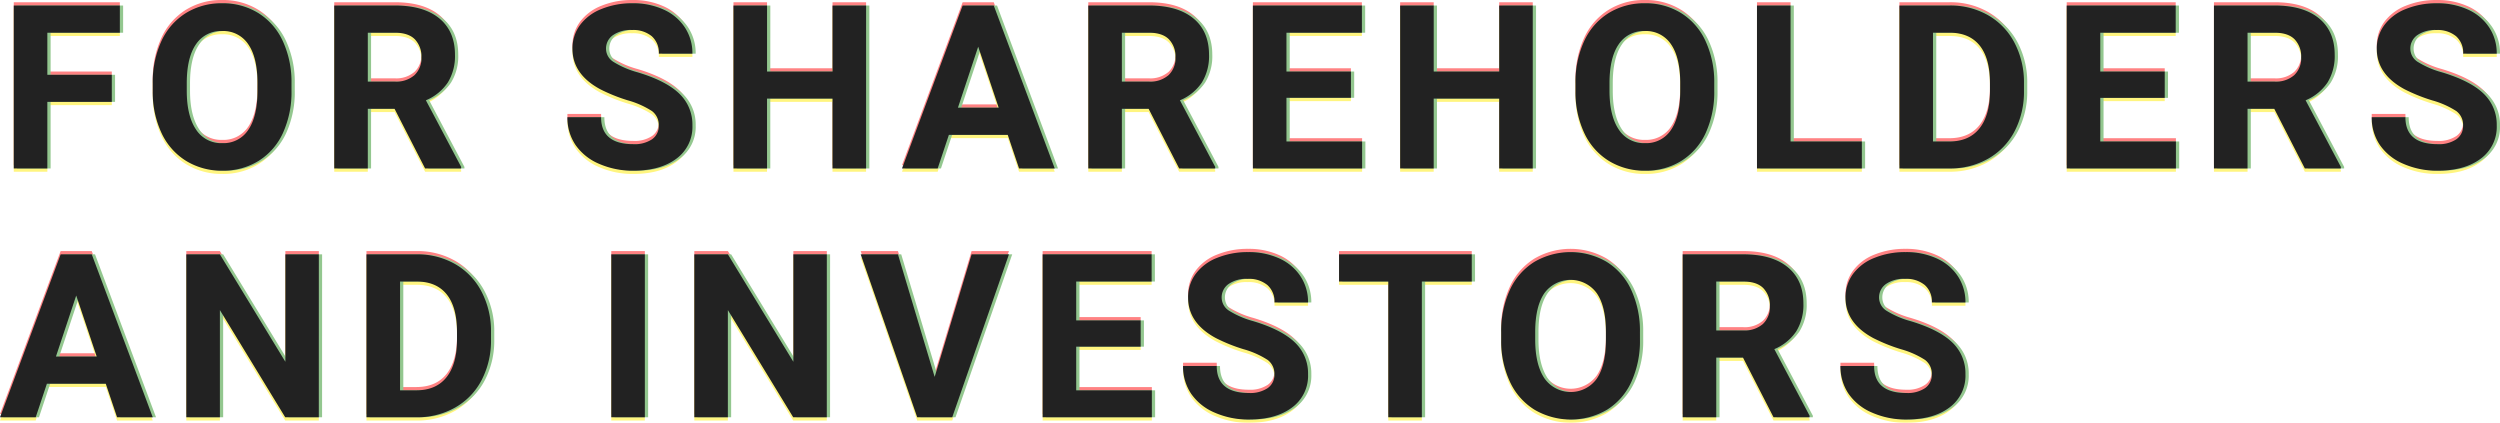 <svg id="株主_投資家の皆様へ" data-name="株主・投資家の皆様へ" xmlns="http://www.w3.org/2000/svg" width="763.569" height="129.133" viewBox="0 0 763.569 129.133">
  <g id="重なり" transform="translate(122.761 78.449)" opacity="0.5">
    <path id="パス_110229" data-name="パス 110229" d="M34.385-20.337H14.7V0H4.443V-49.766h32.4v8.306H14.7v12.852H34.385Zm54.887-3.418a30.042,30.042,0,0,1-2.6,12.886A19.563,19.563,0,0,1,79.24-2.324,20.564,20.564,0,0,1,68.149.684,20.7,20.7,0,0,1,57.109-2.29a19.755,19.755,0,0,1-7.52-8.494,29.183,29.183,0,0,1-2.7-12.7v-2.461a29.884,29.884,0,0,1,2.649-12.937,19.723,19.723,0,0,1,7.485-8.579A20.59,20.59,0,0,1,68.08-50.449a20.59,20.59,0,0,1,11.057,2.991,19.723,19.723,0,0,1,7.485,8.579,29.8,29.8,0,0,1,2.649,12.9ZM78.881-26.011q0-7.827-2.8-11.895a9.134,9.134,0,0,0-8-4.067,9.137,9.137,0,0,0-7.964,4.016q-2.8,4.016-2.837,11.775v2.427q0,7.622,2.8,11.826a9.11,9.11,0,0,0,8.066,4.2,9.028,9.028,0,0,0,7.93-4.05q2.769-4.05,2.8-11.809Zm41.865,7.793h-8.169V0H102.323V-49.766h18.491q8.818,0,13.6,3.931T139.2-34.727a15.311,15.311,0,0,1-2.2,8.494,15.035,15.035,0,0,1-6.682,5.417L141.083-.479V0H130.077Zm-8.169-8.306h8.271a8.469,8.469,0,0,0,5.981-1.965,7.025,7.025,0,0,0,2.119-5.417,7.519,7.519,0,0,0-2-5.537q-2-2.017-6.135-2.017h-8.237Zm88.856,13.467a5.262,5.262,0,0,0-2.051-4.46A26.9,26.9,0,0,0,192-20.8a52.336,52.336,0,0,1-8.442-3.4q-8.477-4.58-8.477-12.339a12.017,12.017,0,0,1,2.273-7.195,14.826,14.826,0,0,1,6.528-4.939,24.572,24.572,0,0,1,9.553-1.777,22.366,22.366,0,0,1,9.5,1.931,15.13,15.13,0,0,1,6.477,5.452,14.265,14.265,0,0,1,2.307,8H201.467a6.711,6.711,0,0,0-2.153-5.315,8.852,8.852,0,0,0-6.05-1.9,9.457,9.457,0,0,0-5.845,1.589,5.013,5.013,0,0,0-2.085,4.187,4.8,4.8,0,0,0,2.444,4.067,27.61,27.61,0,0,0,7.195,3.076q8.75,2.632,12.749,6.528a13,13,0,0,1,4,9.707,11.976,11.976,0,0,1-4.888,10.134Q201.946.684,193.674.684a25.411,25.411,0,0,1-10.459-2.1,16.55,16.55,0,0,1-7.195-5.759,14.749,14.749,0,0,1-2.478-8.477h10.288q0,8.237,9.844,8.237A9.576,9.576,0,0,0,199.382-8.9,4.837,4.837,0,0,0,201.433-13.057ZM264.763,0H254.509V-21.328h-20V0H224.26V-49.766h10.254V-29.6h20V-49.766h10.254Zm43.266-10.254H290.05L286.632,0h-10.9l18.525-49.766h9.5L322.384,0h-10.9Zm-15.21-8.306H305.26l-6.255-18.628Zm58.237.342h-8.169V0H332.633V-49.766h18.491q8.818,0,13.6,3.931t4.785,11.108a15.311,15.311,0,0,1-2.2,8.494,15.036,15.036,0,0,1-6.682,5.417L371.392-.479V0H360.387Zm-8.169-8.306h8.271a8.469,8.469,0,0,0,5.981-1.965,7.025,7.025,0,0,0,2.119-5.417,7.519,7.519,0,0,0-2-5.537q-2-2.017-6.135-2.017h-8.237Zm69.96,4.956H393.159v13.33h23.105V0H382.905V-49.766H416.2v8.306H393.159V-29.6h19.688ZM468.383,0H458.129V-21.328h-20V0H427.88V-49.766h10.254V-29.6h20V-49.766h10.254Zm55.434-23.755a30.043,30.043,0,0,1-2.6,12.886,19.563,19.563,0,0,1-7.434,8.545A20.564,20.564,0,0,1,502.694.684a20.7,20.7,0,0,1-11.04-2.974,19.755,19.755,0,0,1-7.52-8.494,29.183,29.183,0,0,1-2.7-12.7v-2.461a29.884,29.884,0,0,1,2.649-12.937,19.723,19.723,0,0,1,7.485-8.579,20.59,20.59,0,0,1,11.057-2.991,20.59,20.59,0,0,1,11.057,2.991,19.722,19.722,0,0,1,7.485,8.579,29.8,29.8,0,0,1,2.649,12.9Zm-10.391-2.256q0-7.827-2.8-11.895a9.134,9.134,0,0,0-8-4.067,9.137,9.137,0,0,0-7.964,4.016q-2.8,4.016-2.837,11.775v2.427q0,7.622,2.8,11.826a9.11,9.11,0,0,0,8.066,4.2,9.028,9.028,0,0,0,7.93-4.05q2.769-4.05,2.8-11.809Zm33.7,17.773h21.772V0H536.869V-49.766h10.254ZM580.374,0V-49.766h15.313a23.254,23.254,0,0,1,11.741,2.957,20.616,20.616,0,0,1,8.083,8.408,25.934,25.934,0,0,1,2.905,12.39v2.29a26.008,26.008,0,0,1-2.854,12.339,20.439,20.439,0,0,1-8.049,8.374A23.429,23.429,0,0,1,595.789,0Zm10.254-41.46V-8.237h4.956q6.016,0,9.194-3.931t3.247-11.245v-2.632q0-7.588-3.145-11.5t-9.194-3.914Zm70.781,19.893H641.721v13.33h23.105V0H631.467V-49.766h33.291v8.306H641.721V-29.6h19.688Zm33.456,3.35H686.7V0H676.442V-49.766h18.491q8.818,0,13.6,3.931t4.785,11.108a15.311,15.311,0,0,1-2.2,8.494,15.035,15.035,0,0,1-6.682,5.417L715.2-.479V0H704.2ZM686.7-26.523h8.271a8.469,8.469,0,0,0,5.981-1.965,7.025,7.025,0,0,0,2.119-5.417,7.519,7.519,0,0,0-2-5.537q-2-2.017-6.135-2.017H686.7Zm65.825,13.467a5.262,5.262,0,0,0-2.051-4.46,26.9,26.9,0,0,0-7.383-3.281,52.336,52.336,0,0,1-8.442-3.4q-8.477-4.58-8.477-12.339a12.017,12.017,0,0,1,2.273-7.195,14.826,14.826,0,0,1,6.528-4.939,24.572,24.572,0,0,1,9.553-1.777,22.366,22.366,0,0,1,9.5,1.931,15.13,15.13,0,0,1,6.477,5.452,14.265,14.265,0,0,1,2.307,8H752.555a6.711,6.711,0,0,0-2.153-5.315,8.852,8.852,0,0,0-6.05-1.9,9.457,9.457,0,0,0-5.845,1.589,5.013,5.013,0,0,0-2.085,4.187,4.8,4.8,0,0,0,2.444,4.067,27.61,27.61,0,0,0,7.195,3.076q8.75,2.632,12.749,6.528a13,13,0,0,1,4,9.707,11.976,11.976,0,0,1-4.888,10.134Q753.033.684,744.762.684a25.411,25.411,0,0,1-10.459-2.1,16.55,16.55,0,0,1-7.195-5.759,14.749,14.749,0,0,1-2.478-8.477h10.288q0,8.237,9.844,8.237A9.576,9.576,0,0,0,750.47-8.9,4.837,4.837,0,0,0,752.521-13.057ZM32.539,65.746H14.561L11.143,76H.239L18.765,26.234h9.5L46.895,76h-10.9ZM17.329,57.44H29.771L23.516,38.813ZM97.612,76H87.358L67.4,43.256V76H57.143V26.234H67.4l20,32.813V26.234h10.22Zm14.555,0V26.234h15.313a23.254,23.254,0,0,1,11.741,2.957A20.617,20.617,0,0,1,147.3,37.6a25.934,25.934,0,0,1,2.905,12.39v2.29a26.007,26.007,0,0,1-2.854,12.339,20.44,20.44,0,0,1-8.049,8.374A23.429,23.429,0,0,1,127.582,76Zm10.254-41.46V67.763h4.956q6.016,0,9.194-3.931t3.247-11.245V49.955q0-7.588-3.145-11.5t-9.194-3.914ZM197.195,76H186.941V26.234h10.254Zm55.571,0H242.512L222.551,43.256V76H212.3V26.234h10.254l20,32.813V26.234h10.22Zm32.944-12.339,11.279-37.427H308.4L291.076,76h-10.7L263.117,26.234H274.5Zm62.919-9.229H328.941v13.33h23.105V76H318.687V26.234h33.291V34.54H328.941V46.4h19.688Zm40.839,8.511a5.262,5.262,0,0,0-2.051-4.46,26.9,26.9,0,0,0-7.383-3.281,52.337,52.337,0,0,1-8.442-3.4q-8.477-4.58-8.477-12.339a12.017,12.017,0,0,1,2.273-7.195,14.826,14.826,0,0,1,6.528-4.939,24.572,24.572,0,0,1,9.553-1.777,22.366,22.366,0,0,1,9.5,1.931,15.13,15.13,0,0,1,6.477,5.452,14.265,14.265,0,0,1,2.307,8H389.5a6.711,6.711,0,0,0-2.153-5.315,8.852,8.852,0,0,0-6.05-1.9,9.457,9.457,0,0,0-5.845,1.589,5.013,5.013,0,0,0-2.085,4.187,4.8,4.8,0,0,0,2.444,4.067,27.61,27.61,0,0,0,7.195,3.076q8.75,2.632,12.749,6.528a13,13,0,0,1,4,9.707,11.976,11.976,0,0,1-4.888,10.134q-4.888,3.674-13.159,3.674a25.411,25.411,0,0,1-10.459-2.1,16.55,16.55,0,0,1-7.195-5.759,14.749,14.749,0,0,1-2.478-8.477h10.288q0,8.237,9.844,8.237a9.576,9.576,0,0,0,5.708-1.487A4.837,4.837,0,0,0,389.468,62.943Zm60.288-28.4H434.511V76H424.257V34.54H409.218V26.234h40.537Zm51.367,17.705a30.042,30.042,0,0,1-2.6,12.886,19.563,19.563,0,0,1-7.434,8.545,21.967,21.967,0,0,1-22.131.034,19.755,19.755,0,0,1-7.52-8.494,29.183,29.183,0,0,1-2.7-12.7V50.058a29.884,29.884,0,0,1,2.649-12.937,19.723,19.723,0,0,1,7.485-8.579,21.935,21.935,0,0,1,22.114,0,19.723,19.723,0,0,1,7.485,8.579,29.8,29.8,0,0,1,2.649,12.9Zm-10.391-2.256q0-7.827-2.8-11.895a9.9,9.9,0,0,0-15.962-.051q-2.8,4.016-2.837,11.775v2.427q0,7.622,2.8,11.826a9.814,9.814,0,0,0,16,.154q2.769-4.05,2.8-11.809ZM532.6,57.782h-8.169V76H514.173V26.234h18.491q8.818,0,13.6,3.931t4.785,11.108a15.311,15.311,0,0,1-2.2,8.494,15.035,15.035,0,0,1-6.682,5.417l10.767,20.337V76H541.927Zm-8.169-8.306H532.7a8.469,8.469,0,0,0,5.981-1.965,7.025,7.025,0,0,0,2.119-5.417,7.519,7.519,0,0,0-2-5.537q-2-2.017-6.135-2.017h-8.237Zm65.825,13.467a5.262,5.262,0,0,0-2.051-4.46,26.9,26.9,0,0,0-7.383-3.281,52.336,52.336,0,0,1-8.442-3.4q-8.477-4.58-8.477-12.339a12.017,12.017,0,0,1,2.273-7.195,14.826,14.826,0,0,1,6.528-4.939,24.572,24.572,0,0,1,9.553-1.777,22.366,22.366,0,0,1,9.5,1.931,15.13,15.13,0,0,1,6.477,5.452,14.265,14.265,0,0,1,2.307,8H590.286a6.711,6.711,0,0,0-2.153-5.315,8.852,8.852,0,0,0-6.05-1.9,9.457,9.457,0,0,0-5.845,1.589,5.013,5.013,0,0,0-2.085,4.187,4.8,4.8,0,0,0,2.444,4.067,27.61,27.61,0,0,0,7.195,3.076q8.75,2.632,12.749,6.528a13,13,0,0,1,4,9.707,11.976,11.976,0,0,1-4.888,10.134q-4.888,3.674-13.159,3.674a25.411,25.411,0,0,1-10.459-2.1,16.55,16.55,0,0,1-7.195-5.759,14.749,14.749,0,0,1-2.478-8.477h10.288q0,8.237,9.844,8.237A9.576,9.576,0,0,0,588.2,67.1,4.837,4.837,0,0,0,590.252,62.943Z" transform="translate(-123 -28)" fill="#ff0508"/>
    <path id="パス_110228" data-name="パス 110228" d="M34.385-20.337H14.7V0H4.443V-49.766h32.4v8.306H14.7v12.852H34.385Zm54.887-3.418a30.042,30.042,0,0,1-2.6,12.886A19.563,19.563,0,0,1,79.24-2.324,20.564,20.564,0,0,1,68.149.684,20.7,20.7,0,0,1,57.109-2.29a19.755,19.755,0,0,1-7.52-8.494,29.183,29.183,0,0,1-2.7-12.7v-2.461a29.884,29.884,0,0,1,2.649-12.937,19.723,19.723,0,0,1,7.485-8.579A20.59,20.59,0,0,1,68.08-50.449a20.59,20.59,0,0,1,11.057,2.991,19.723,19.723,0,0,1,7.485,8.579,29.8,29.8,0,0,1,2.649,12.9ZM78.881-26.011q0-7.827-2.8-11.895a9.134,9.134,0,0,0-8-4.067,9.137,9.137,0,0,0-7.964,4.016q-2.8,4.016-2.837,11.775v2.427q0,7.622,2.8,11.826a9.11,9.11,0,0,0,8.066,4.2,9.028,9.028,0,0,0,7.93-4.05q2.769-4.05,2.8-11.809Zm41.865,7.793h-8.169V0H102.323V-49.766h18.491q8.818,0,13.6,3.931T139.2-34.727a15.311,15.311,0,0,1-2.2,8.494,15.035,15.035,0,0,1-6.682,5.417L141.083-.479V0H130.077Zm-8.169-8.306h8.271a8.469,8.469,0,0,0,5.981-1.965,7.025,7.025,0,0,0,2.119-5.417,7.519,7.519,0,0,0-2-5.537q-2-2.017-6.135-2.017h-8.237Zm88.856,13.467a5.262,5.262,0,0,0-2.051-4.46A26.9,26.9,0,0,0,192-20.8a52.336,52.336,0,0,1-8.442-3.4q-8.477-4.58-8.477-12.339a12.017,12.017,0,0,1,2.273-7.195,14.826,14.826,0,0,1,6.528-4.939,24.572,24.572,0,0,1,9.553-1.777,22.366,22.366,0,0,1,9.5,1.931,15.13,15.13,0,0,1,6.477,5.452,14.265,14.265,0,0,1,2.307,8H201.467a6.711,6.711,0,0,0-2.153-5.315,8.852,8.852,0,0,0-6.05-1.9,9.457,9.457,0,0,0-5.845,1.589,5.013,5.013,0,0,0-2.085,4.187,4.8,4.8,0,0,0,2.444,4.067,27.61,27.61,0,0,0,7.195,3.076q8.75,2.632,12.749,6.528a13,13,0,0,1,4,9.707,11.976,11.976,0,0,1-4.888,10.134Q201.946.684,193.674.684a25.411,25.411,0,0,1-10.459-2.1,16.55,16.55,0,0,1-7.195-5.759,14.749,14.749,0,0,1-2.478-8.477h10.288q0,8.237,9.844,8.237A9.576,9.576,0,0,0,199.382-8.9,4.837,4.837,0,0,0,201.433-13.057ZM264.763,0H254.509V-21.328h-20V0H224.26V-49.766h10.254V-29.6h20V-49.766h10.254Zm43.266-10.254H290.05L286.632,0h-10.9l18.525-49.766h9.5L322.384,0h-10.9Zm-15.21-8.306H305.26l-6.255-18.628Zm58.237.342h-8.169V0H332.633V-49.766h18.491q8.818,0,13.6,3.931t4.785,11.108a15.311,15.311,0,0,1-2.2,8.494,15.036,15.036,0,0,1-6.682,5.417L371.392-.479V0H360.387Zm-8.169-8.306h8.271a8.469,8.469,0,0,0,5.981-1.965,7.025,7.025,0,0,0,2.119-5.417,7.519,7.519,0,0,0-2-5.537q-2-2.017-6.135-2.017h-8.237Zm69.96,4.956H393.159v13.33h23.105V0H382.905V-49.766H416.2v8.306H393.159V-29.6h19.688ZM468.383,0H458.129V-21.328h-20V0H427.88V-49.766h10.254V-29.6h20V-49.766h10.254Zm55.434-23.755a30.043,30.043,0,0,1-2.6,12.886,19.563,19.563,0,0,1-7.434,8.545A20.564,20.564,0,0,1,502.694.684a20.7,20.7,0,0,1-11.04-2.974,19.755,19.755,0,0,1-7.52-8.494,29.183,29.183,0,0,1-2.7-12.7v-2.461a29.884,29.884,0,0,1,2.649-12.937,19.723,19.723,0,0,1,7.485-8.579,20.59,20.59,0,0,1,11.057-2.991,20.59,20.59,0,0,1,11.057,2.991,19.722,19.722,0,0,1,7.485,8.579,29.8,29.8,0,0,1,2.649,12.9Zm-10.391-2.256q0-7.827-2.8-11.895a9.134,9.134,0,0,0-8-4.067,9.137,9.137,0,0,0-7.964,4.016q-2.8,4.016-2.837,11.775v2.427q0,7.622,2.8,11.826a9.11,9.11,0,0,0,8.066,4.2,9.028,9.028,0,0,0,7.93-4.05q2.769-4.05,2.8-11.809Zm33.7,17.773h21.772V0H536.869V-49.766h10.254ZM580.374,0V-49.766h15.313a23.254,23.254,0,0,1,11.741,2.957,20.616,20.616,0,0,1,8.083,8.408,25.934,25.934,0,0,1,2.905,12.39v2.29a26.008,26.008,0,0,1-2.854,12.339,20.439,20.439,0,0,1-8.049,8.374A23.429,23.429,0,0,1,595.789,0Zm10.254-41.46V-8.237h4.956q6.016,0,9.194-3.931t3.247-11.245v-2.632q0-7.588-3.145-11.5t-9.194-3.914Zm70.781,19.893H641.721v13.33h23.105V0H631.467V-49.766h33.291v8.306H641.721V-29.6h19.688Zm33.456,3.35H686.7V0H676.442V-49.766h18.491q8.818,0,13.6,3.931t4.785,11.108a15.311,15.311,0,0,1-2.2,8.494,15.035,15.035,0,0,1-6.682,5.417L715.2-.479V0H704.2ZM686.7-26.523h8.271a8.469,8.469,0,0,0,5.981-1.965,7.025,7.025,0,0,0,2.119-5.417,7.519,7.519,0,0,0-2-5.537q-2-2.017-6.135-2.017H686.7Zm65.825,13.467a5.262,5.262,0,0,0-2.051-4.46,26.9,26.9,0,0,0-7.383-3.281,52.336,52.336,0,0,1-8.442-3.4q-8.477-4.58-8.477-12.339a12.017,12.017,0,0,1,2.273-7.195,14.826,14.826,0,0,1,6.528-4.939,24.572,24.572,0,0,1,9.553-1.777,22.366,22.366,0,0,1,9.5,1.931,15.13,15.13,0,0,1,6.477,5.452,14.265,14.265,0,0,1,2.307,8H752.555a6.711,6.711,0,0,0-2.153-5.315,8.852,8.852,0,0,0-6.05-1.9,9.457,9.457,0,0,0-5.845,1.589,5.013,5.013,0,0,0-2.085,4.187,4.8,4.8,0,0,0,2.444,4.067,27.61,27.61,0,0,0,7.195,3.076q8.75,2.632,12.749,6.528a13,13,0,0,1,4,9.707,11.976,11.976,0,0,1-4.888,10.134Q753.033.684,744.762.684a25.411,25.411,0,0,1-10.459-2.1,16.55,16.55,0,0,1-7.195-5.759,14.749,14.749,0,0,1-2.478-8.477h10.288q0,8.237,9.844,8.237A9.576,9.576,0,0,0,750.47-8.9,4.837,4.837,0,0,0,752.521-13.057ZM32.539,65.746H14.561L11.143,76H.239L18.765,26.234h9.5L46.895,76h-10.9ZM17.329,57.44H29.771L23.516,38.813ZM97.612,76H87.358L67.4,43.256V76H57.143V26.234H67.4l20,32.813V26.234h10.22Zm14.555,0V26.234h15.313a23.254,23.254,0,0,1,11.741,2.957A20.617,20.617,0,0,1,147.3,37.6a25.934,25.934,0,0,1,2.905,12.39v2.29a26.007,26.007,0,0,1-2.854,12.339,20.44,20.44,0,0,1-8.049,8.374A23.429,23.429,0,0,1,127.582,76Zm10.254-41.46V67.763h4.956q6.016,0,9.194-3.931t3.247-11.245V49.955q0-7.588-3.145-11.5t-9.194-3.914ZM197.195,76H186.941V26.234h10.254Zm55.571,0H242.512L222.551,43.256V76H212.3V26.234h10.254l20,32.813V26.234h10.22Zm32.944-12.339,11.279-37.427H308.4L291.076,76h-10.7L263.117,26.234H274.5Zm62.919-9.229H328.941v13.33h23.105V76H318.687V26.234h33.291V34.54H328.941V46.4h19.688Zm40.839,8.511a5.262,5.262,0,0,0-2.051-4.46,26.9,26.9,0,0,0-7.383-3.281,52.337,52.337,0,0,1-8.442-3.4q-8.477-4.58-8.477-12.339a12.017,12.017,0,0,1,2.273-7.195,14.826,14.826,0,0,1,6.528-4.939,24.572,24.572,0,0,1,9.553-1.777,22.366,22.366,0,0,1,9.5,1.931,15.13,15.13,0,0,1,6.477,5.452,14.265,14.265,0,0,1,2.307,8H389.5a6.711,6.711,0,0,0-2.153-5.315,8.852,8.852,0,0,0-6.05-1.9,9.457,9.457,0,0,0-5.845,1.589,5.013,5.013,0,0,0-2.085,4.187,4.8,4.8,0,0,0,2.444,4.067,27.61,27.61,0,0,0,7.195,3.076q8.75,2.632,12.749,6.528a13,13,0,0,1,4,9.707,11.976,11.976,0,0,1-4.888,10.134q-4.888,3.674-13.159,3.674a25.411,25.411,0,0,1-10.459-2.1,16.55,16.55,0,0,1-7.195-5.759,14.749,14.749,0,0,1-2.478-8.477h10.288q0,8.237,9.844,8.237a9.576,9.576,0,0,0,5.708-1.487A4.837,4.837,0,0,0,389.468,62.943Zm60.288-28.4H434.511V76H424.257V34.54H409.218V26.234h40.537Zm51.367,17.705a30.042,30.042,0,0,1-2.6,12.886,19.563,19.563,0,0,1-7.434,8.545,21.967,21.967,0,0,1-22.131.034,19.755,19.755,0,0,1-7.52-8.494,29.183,29.183,0,0,1-2.7-12.7V50.058a29.884,29.884,0,0,1,2.649-12.937,19.723,19.723,0,0,1,7.485-8.579,21.935,21.935,0,0,1,22.114,0,19.723,19.723,0,0,1,7.485,8.579,29.8,29.8,0,0,1,2.649,12.9Zm-10.391-2.256q0-7.827-2.8-11.895a9.9,9.9,0,0,0-15.962-.051q-2.8,4.016-2.837,11.775v2.427q0,7.622,2.8,11.826a9.814,9.814,0,0,0,16,.154q2.769-4.05,2.8-11.809ZM532.6,57.782h-8.169V76H514.173V26.234h18.491q8.818,0,13.6,3.931t4.785,11.108a15.311,15.311,0,0,1-2.2,8.494,15.035,15.035,0,0,1-6.682,5.417l10.767,20.337V76H541.927Zm-8.169-8.306H532.7a8.469,8.469,0,0,0,5.981-1.965,7.025,7.025,0,0,0,2.119-5.417,7.519,7.519,0,0,0-2-5.537q-2-2.017-6.135-2.017h-8.237Zm65.825,13.467a5.262,5.262,0,0,0-2.051-4.46,26.9,26.9,0,0,0-7.383-3.281,52.336,52.336,0,0,1-8.442-3.4q-8.477-4.58-8.477-12.339a12.017,12.017,0,0,1,2.273-7.195,14.826,14.826,0,0,1,6.528-4.939,24.572,24.572,0,0,1,9.553-1.777,22.366,22.366,0,0,1,9.5,1.931,15.13,15.13,0,0,1,6.477,5.452,14.265,14.265,0,0,1,2.307,8H590.286a6.711,6.711,0,0,0-2.153-5.315,8.852,8.852,0,0,0-6.05-1.9,9.457,9.457,0,0,0-5.845,1.589,5.013,5.013,0,0,0-2.085,4.187,4.8,4.8,0,0,0,2.444,4.067,27.61,27.61,0,0,0,7.195,3.076q8.75,2.632,12.749,6.528a13,13,0,0,1,4,9.707,11.976,11.976,0,0,1-4.888,10.134q-4.888,3.674-13.159,3.674a25.411,25.411,0,0,1-10.459-2.1,16.55,16.55,0,0,1-7.195-5.759,14.749,14.749,0,0,1-2.478-8.477h10.288q0,8.237,9.844,8.237A9.576,9.576,0,0,0,588.2,67.1,4.837,4.837,0,0,0,590.252,62.943Z" transform="translate(-123 -26)" fill="#ffeb00"/>
    <path id="パス_110227" data-name="パス 110227" d="M34.385-20.337H14.7V0H4.443V-49.766h32.4v8.306H14.7v12.852H34.385Zm54.887-3.418a30.042,30.042,0,0,1-2.6,12.886A19.563,19.563,0,0,1,79.24-2.324,20.564,20.564,0,0,1,68.149.684,20.7,20.7,0,0,1,57.109-2.29a19.755,19.755,0,0,1-7.52-8.494,29.183,29.183,0,0,1-2.7-12.7v-2.461a29.884,29.884,0,0,1,2.649-12.937,19.723,19.723,0,0,1,7.485-8.579A20.59,20.59,0,0,1,68.08-50.449a20.59,20.59,0,0,1,11.057,2.991,19.723,19.723,0,0,1,7.485,8.579,29.8,29.8,0,0,1,2.649,12.9ZM78.881-26.011q0-7.827-2.8-11.895a9.134,9.134,0,0,0-8-4.067,9.137,9.137,0,0,0-7.964,4.016q-2.8,4.016-2.837,11.775v2.427q0,7.622,2.8,11.826a9.11,9.11,0,0,0,8.066,4.2,9.028,9.028,0,0,0,7.93-4.05q2.769-4.05,2.8-11.809Zm41.865,7.793h-8.169V0H102.323V-49.766h18.491q8.818,0,13.6,3.931T139.2-34.727a15.311,15.311,0,0,1-2.2,8.494,15.035,15.035,0,0,1-6.682,5.417L141.083-.479V0H130.077Zm-8.169-8.306h8.271a8.469,8.469,0,0,0,5.981-1.965,7.025,7.025,0,0,0,2.119-5.417,7.519,7.519,0,0,0-2-5.537q-2-2.017-6.135-2.017h-8.237Zm88.856,13.467a5.262,5.262,0,0,0-2.051-4.46A26.9,26.9,0,0,0,192-20.8a52.336,52.336,0,0,1-8.442-3.4q-8.477-4.58-8.477-12.339a12.017,12.017,0,0,1,2.273-7.195,14.826,14.826,0,0,1,6.528-4.939,24.572,24.572,0,0,1,9.553-1.777,22.366,22.366,0,0,1,9.5,1.931,15.13,15.13,0,0,1,6.477,5.452,14.265,14.265,0,0,1,2.307,8H201.467a6.711,6.711,0,0,0-2.153-5.315,8.852,8.852,0,0,0-6.05-1.9,9.457,9.457,0,0,0-5.845,1.589,5.013,5.013,0,0,0-2.085,4.187,4.8,4.8,0,0,0,2.444,4.067,27.61,27.61,0,0,0,7.195,3.076q8.75,2.632,12.749,6.528a13,13,0,0,1,4,9.707,11.976,11.976,0,0,1-4.888,10.134Q201.946.684,193.674.684a25.411,25.411,0,0,1-10.459-2.1,16.55,16.55,0,0,1-7.195-5.759,14.749,14.749,0,0,1-2.478-8.477h10.288q0,8.237,9.844,8.237A9.576,9.576,0,0,0,199.382-8.9,4.837,4.837,0,0,0,201.433-13.057ZM264.763,0H254.509V-21.328h-20V0H224.26V-49.766h10.254V-29.6h20V-49.766h10.254Zm43.266-10.254H290.05L286.632,0h-10.9l18.525-49.766h9.5L322.384,0h-10.9Zm-15.21-8.306H305.26l-6.255-18.628Zm58.237.342h-8.169V0H332.633V-49.766h18.491q8.818,0,13.6,3.931t4.785,11.108a15.311,15.311,0,0,1-2.2,8.494,15.036,15.036,0,0,1-6.682,5.417L371.392-.479V0H360.387Zm-8.169-8.306h8.271a8.469,8.469,0,0,0,5.981-1.965,7.025,7.025,0,0,0,2.119-5.417,7.519,7.519,0,0,0-2-5.537q-2-2.017-6.135-2.017h-8.237Zm69.96,4.956H393.159v13.33h23.105V0H382.905V-49.766H416.2v8.306H393.159V-29.6h19.688ZM468.383,0H458.129V-21.328h-20V0H427.88V-49.766h10.254V-29.6h20V-49.766h10.254Zm55.434-23.755a30.043,30.043,0,0,1-2.6,12.886,19.563,19.563,0,0,1-7.434,8.545A20.564,20.564,0,0,1,502.694.684a20.7,20.7,0,0,1-11.04-2.974,19.755,19.755,0,0,1-7.52-8.494,29.183,29.183,0,0,1-2.7-12.7v-2.461a29.884,29.884,0,0,1,2.649-12.937,19.723,19.723,0,0,1,7.485-8.579,20.59,20.59,0,0,1,11.057-2.991,20.59,20.59,0,0,1,11.057,2.991,19.722,19.722,0,0,1,7.485,8.579,29.8,29.8,0,0,1,2.649,12.9Zm-10.391-2.256q0-7.827-2.8-11.895a9.134,9.134,0,0,0-8-4.067,9.137,9.137,0,0,0-7.964,4.016q-2.8,4.016-2.837,11.775v2.427q0,7.622,2.8,11.826a9.11,9.11,0,0,0,8.066,4.2,9.028,9.028,0,0,0,7.93-4.05q2.769-4.05,2.8-11.809Zm33.7,17.773h21.772V0H536.869V-49.766h10.254ZM580.374,0V-49.766h15.313a23.254,23.254,0,0,1,11.741,2.957,20.616,20.616,0,0,1,8.083,8.408,25.934,25.934,0,0,1,2.905,12.39v2.29a26.008,26.008,0,0,1-2.854,12.339,20.439,20.439,0,0,1-8.049,8.374A23.429,23.429,0,0,1,595.789,0Zm10.254-41.46V-8.237h4.956q6.016,0,9.194-3.931t3.247-11.245v-2.632q0-7.588-3.145-11.5t-9.194-3.914Zm70.781,19.893H641.721v13.33h23.105V0H631.467V-49.766h33.291v8.306H641.721V-29.6h19.688Zm33.456,3.35H686.7V0H676.442V-49.766h18.491q8.818,0,13.6,3.931t4.785,11.108a15.311,15.311,0,0,1-2.2,8.494,15.035,15.035,0,0,1-6.682,5.417L715.2-.479V0H704.2ZM686.7-26.523h8.271a8.469,8.469,0,0,0,5.981-1.965,7.025,7.025,0,0,0,2.119-5.417,7.519,7.519,0,0,0-2-5.537q-2-2.017-6.135-2.017H686.7Zm65.825,13.467a5.262,5.262,0,0,0-2.051-4.46,26.9,26.9,0,0,0-7.383-3.281,52.336,52.336,0,0,1-8.442-3.4q-8.477-4.58-8.477-12.339a12.017,12.017,0,0,1,2.273-7.195,14.826,14.826,0,0,1,6.528-4.939,24.572,24.572,0,0,1,9.553-1.777,22.366,22.366,0,0,1,9.5,1.931,15.13,15.13,0,0,1,6.477,5.452,14.265,14.265,0,0,1,2.307,8H752.555a6.711,6.711,0,0,0-2.153-5.315,8.852,8.852,0,0,0-6.05-1.9,9.457,9.457,0,0,0-5.845,1.589,5.013,5.013,0,0,0-2.085,4.187,4.8,4.8,0,0,0,2.444,4.067,27.61,27.61,0,0,0,7.195,3.076q8.75,2.632,12.749,6.528a13,13,0,0,1,4,9.707,11.976,11.976,0,0,1-4.888,10.134Q753.033.684,744.762.684a25.411,25.411,0,0,1-10.459-2.1,16.55,16.55,0,0,1-7.195-5.759,14.749,14.749,0,0,1-2.478-8.477h10.288q0,8.237,9.844,8.237A9.576,9.576,0,0,0,750.47-8.9,4.837,4.837,0,0,0,752.521-13.057ZM32.539,65.746H14.561L11.143,76H.239L18.765,26.234h9.5L46.895,76h-10.9ZM17.329,57.44H29.771L23.516,38.813ZM97.612,76H87.358L67.4,43.256V76H57.143V26.234H67.4l20,32.813V26.234h10.22Zm14.555,0V26.234h15.313a23.254,23.254,0,0,1,11.741,2.957A20.617,20.617,0,0,1,147.3,37.6a25.934,25.934,0,0,1,2.905,12.39v2.29a26.007,26.007,0,0,1-2.854,12.339,20.44,20.44,0,0,1-8.049,8.374A23.429,23.429,0,0,1,127.582,76Zm10.254-41.46V67.763h4.956q6.016,0,9.194-3.931t3.247-11.245V49.955q0-7.588-3.145-11.5t-9.194-3.914ZM197.195,76H186.941V26.234h10.254Zm55.571,0H242.512L222.551,43.256V76H212.3V26.234h10.254l20,32.813V26.234h10.22Zm32.944-12.339,11.279-37.427H308.4L291.076,76h-10.7L263.117,26.234H274.5Zm62.919-9.229H328.941v13.33h23.105V76H318.687V26.234h33.291V34.54H328.941V46.4h19.688Zm40.839,8.511a5.262,5.262,0,0,0-2.051-4.46,26.9,26.9,0,0,0-7.383-3.281,52.337,52.337,0,0,1-8.442-3.4q-8.477-4.58-8.477-12.339a12.017,12.017,0,0,1,2.273-7.195,14.826,14.826,0,0,1,6.528-4.939,24.572,24.572,0,0,1,9.553-1.777,22.366,22.366,0,0,1,9.5,1.931,15.13,15.13,0,0,1,6.477,5.452,14.265,14.265,0,0,1,2.307,8H389.5a6.711,6.711,0,0,0-2.153-5.315,8.852,8.852,0,0,0-6.05-1.9,9.457,9.457,0,0,0-5.845,1.589,5.013,5.013,0,0,0-2.085,4.187,4.8,4.8,0,0,0,2.444,4.067,27.61,27.61,0,0,0,7.195,3.076q8.75,2.632,12.749,6.528a13,13,0,0,1,4,9.707,11.976,11.976,0,0,1-4.888,10.134q-4.888,3.674-13.159,3.674a25.411,25.411,0,0,1-10.459-2.1,16.55,16.55,0,0,1-7.195-5.759,14.749,14.749,0,0,1-2.478-8.477h10.288q0,8.237,9.844,8.237a9.576,9.576,0,0,0,5.708-1.487A4.837,4.837,0,0,0,389.468,62.943Zm60.288-28.4H434.511V76H424.257V34.54H409.218V26.234h40.537Zm51.367,17.705a30.042,30.042,0,0,1-2.6,12.886,19.563,19.563,0,0,1-7.434,8.545,21.967,21.967,0,0,1-22.131.034,19.755,19.755,0,0,1-7.52-8.494,29.183,29.183,0,0,1-2.7-12.7V50.058a29.884,29.884,0,0,1,2.649-12.937,19.723,19.723,0,0,1,7.485-8.579,21.935,21.935,0,0,1,22.114,0,19.723,19.723,0,0,1,7.485,8.579,29.8,29.8,0,0,1,2.649,12.9Zm-10.391-2.256q0-7.827-2.8-11.895a9.9,9.9,0,0,0-15.962-.051q-2.8,4.016-2.837,11.775v2.427q0,7.622,2.8,11.826a9.814,9.814,0,0,0,16,.154q2.769-4.05,2.8-11.809ZM532.6,57.782h-8.169V76H514.173V26.234h18.491q8.818,0,13.6,3.931t4.785,11.108a15.311,15.311,0,0,1-2.2,8.494,15.035,15.035,0,0,1-6.682,5.417l10.767,20.337V76H541.927Zm-8.169-8.306H532.7a8.469,8.469,0,0,0,5.981-1.965,7.025,7.025,0,0,0,2.119-5.417,7.519,7.519,0,0,0-2-5.537q-2-2.017-6.135-2.017h-8.237Zm65.825,13.467a5.262,5.262,0,0,0-2.051-4.46,26.9,26.9,0,0,0-7.383-3.281,52.336,52.336,0,0,1-8.442-3.4q-8.477-4.58-8.477-12.339a12.017,12.017,0,0,1,2.273-7.195,14.826,14.826,0,0,1,6.528-4.939,24.572,24.572,0,0,1,9.553-1.777,22.366,22.366,0,0,1,9.5,1.931,15.13,15.13,0,0,1,6.477,5.452,14.265,14.265,0,0,1,2.307,8H590.286a6.711,6.711,0,0,0-2.153-5.315,8.852,8.852,0,0,0-6.05-1.9,9.457,9.457,0,0,0-5.845,1.589,5.013,5.013,0,0,0-2.085,4.187,4.8,4.8,0,0,0,2.444,4.067,27.61,27.61,0,0,0,7.195,3.076q8.75,2.632,12.749,6.528a13,13,0,0,1,4,9.707,11.976,11.976,0,0,1-4.888,10.134q-4.888,3.674-13.159,3.674a25.411,25.411,0,0,1-10.459-2.1,16.55,16.55,0,0,1-7.195-5.759,14.749,14.749,0,0,1-2.478-8.477h10.288q0,8.237,9.844,8.237A9.576,9.576,0,0,0,588.2,67.1,4.837,4.837,0,0,0,590.252,62.943Z" transform="translate(-122 -27)" fill="#28901f"/>
  </g>
  <path id="パス_110226" data-name="パス 110226" d="M34.385-20.337H14.7V0H4.443V-49.766h32.4v8.306H14.7v12.852H34.385Zm54.887-3.418a30.042,30.042,0,0,1-2.6,12.886A19.563,19.563,0,0,1,79.24-2.324,20.564,20.564,0,0,1,68.149.684,20.7,20.7,0,0,1,57.109-2.29a19.755,19.755,0,0,1-7.52-8.494,29.183,29.183,0,0,1-2.7-12.7v-2.461a29.884,29.884,0,0,1,2.649-12.937,19.723,19.723,0,0,1,7.485-8.579A20.59,20.59,0,0,1,68.08-50.449a20.59,20.59,0,0,1,11.057,2.991,19.723,19.723,0,0,1,7.485,8.579,29.8,29.8,0,0,1,2.649,12.9ZM78.881-26.011q0-7.827-2.8-11.895a9.134,9.134,0,0,0-8-4.067,9.137,9.137,0,0,0-7.964,4.016q-2.8,4.016-2.837,11.775v2.427q0,7.622,2.8,11.826a9.11,9.11,0,0,0,8.066,4.2,9.028,9.028,0,0,0,7.93-4.05q2.769-4.05,2.8-11.809Zm41.865,7.793h-8.169V0H102.323V-49.766h18.491q8.818,0,13.6,3.931T139.2-34.727a15.311,15.311,0,0,1-2.2,8.494,15.035,15.035,0,0,1-6.682,5.417L141.083-.479V0H130.077Zm-8.169-8.306h8.271a8.469,8.469,0,0,0,5.981-1.965,7.025,7.025,0,0,0,2.119-5.417,7.519,7.519,0,0,0-2-5.537q-2-2.017-6.135-2.017h-8.237Zm88.856,13.467a5.262,5.262,0,0,0-2.051-4.46A26.9,26.9,0,0,0,192-20.8a52.336,52.336,0,0,1-8.442-3.4q-8.477-4.58-8.477-12.339a12.017,12.017,0,0,1,2.273-7.195,14.826,14.826,0,0,1,6.528-4.939,24.572,24.572,0,0,1,9.553-1.777,22.366,22.366,0,0,1,9.5,1.931,15.13,15.13,0,0,1,6.477,5.452,14.265,14.265,0,0,1,2.307,8H201.467a6.711,6.711,0,0,0-2.153-5.315,8.852,8.852,0,0,0-6.05-1.9,9.457,9.457,0,0,0-5.845,1.589,5.013,5.013,0,0,0-2.085,4.187,4.8,4.8,0,0,0,2.444,4.067,27.61,27.61,0,0,0,7.195,3.076q8.75,2.632,12.749,6.528a13,13,0,0,1,4,9.707,11.976,11.976,0,0,1-4.888,10.134Q201.946.684,193.674.684a25.411,25.411,0,0,1-10.459-2.1,16.55,16.55,0,0,1-7.195-5.759,14.749,14.749,0,0,1-2.478-8.477h10.288q0,8.237,9.844,8.237A9.576,9.576,0,0,0,199.382-8.9,4.837,4.837,0,0,0,201.433-13.057ZM264.763,0H254.509V-21.328h-20V0H224.26V-49.766h10.254V-29.6h20V-49.766h10.254Zm43.266-10.254H290.05L286.632,0h-10.9l18.525-49.766h9.5L322.384,0h-10.9Zm-15.21-8.306H305.26l-6.255-18.628Zm58.237.342h-8.169V0H332.633V-49.766h18.491q8.818,0,13.6,3.931t4.785,11.108a15.311,15.311,0,0,1-2.2,8.494,15.036,15.036,0,0,1-6.682,5.417L371.392-.479V0H360.387Zm-8.169-8.306h8.271a8.469,8.469,0,0,0,5.981-1.965,7.025,7.025,0,0,0,2.119-5.417,7.519,7.519,0,0,0-2-5.537q-2-2.017-6.135-2.017h-8.237Zm69.96,4.956H393.159v13.33h23.105V0H382.905V-49.766H416.2v8.306H393.159V-29.6h19.688ZM468.383,0H458.129V-21.328h-20V0H427.88V-49.766h10.254V-29.6h20V-49.766h10.254Zm55.434-23.755a30.043,30.043,0,0,1-2.6,12.886,19.563,19.563,0,0,1-7.434,8.545A20.564,20.564,0,0,1,502.694.684a20.7,20.7,0,0,1-11.04-2.974,19.755,19.755,0,0,1-7.52-8.494,29.183,29.183,0,0,1-2.7-12.7v-2.461a29.884,29.884,0,0,1,2.649-12.937,19.723,19.723,0,0,1,7.485-8.579,20.59,20.59,0,0,1,11.057-2.991,20.59,20.59,0,0,1,11.057,2.991,19.722,19.722,0,0,1,7.485,8.579,29.8,29.8,0,0,1,2.649,12.9Zm-10.391-2.256q0-7.827-2.8-11.895a9.134,9.134,0,0,0-8-4.067,9.137,9.137,0,0,0-7.964,4.016q-2.8,4.016-2.837,11.775v2.427q0,7.622,2.8,11.826a9.11,9.11,0,0,0,8.066,4.2,9.028,9.028,0,0,0,7.93-4.05q2.769-4.05,2.8-11.809Zm33.7,17.773h21.772V0H536.869V-49.766h10.254ZM580.374,0V-49.766h15.313a23.254,23.254,0,0,1,11.741,2.957,20.616,20.616,0,0,1,8.083,8.408,25.934,25.934,0,0,1,2.905,12.39v2.29a26.008,26.008,0,0,1-2.854,12.339,20.439,20.439,0,0,1-8.049,8.374A23.429,23.429,0,0,1,595.789,0Zm10.254-41.46V-8.237h4.956q6.016,0,9.194-3.931t3.247-11.245v-2.632q0-7.588-3.145-11.5t-9.194-3.914Zm70.781,19.893H641.721v13.33h23.105V0H631.467V-49.766h33.291v8.306H641.721V-29.6h19.688Zm33.456,3.35H686.7V0H676.442V-49.766h18.491q8.818,0,13.6,3.931t4.785,11.108a15.311,15.311,0,0,1-2.2,8.494,15.035,15.035,0,0,1-6.682,5.417L715.2-.479V0H704.2ZM686.7-26.523h8.271a8.469,8.469,0,0,0,5.981-1.965,7.025,7.025,0,0,0,2.119-5.417,7.519,7.519,0,0,0-2-5.537q-2-2.017-6.135-2.017H686.7Zm65.825,13.467a5.262,5.262,0,0,0-2.051-4.46,26.9,26.9,0,0,0-7.383-3.281,52.336,52.336,0,0,1-8.442-3.4q-8.477-4.58-8.477-12.339a12.017,12.017,0,0,1,2.273-7.195,14.826,14.826,0,0,1,6.528-4.939,24.572,24.572,0,0,1,9.553-1.777,22.366,22.366,0,0,1,9.5,1.931,15.13,15.13,0,0,1,6.477,5.452,14.265,14.265,0,0,1,2.307,8H752.555a6.711,6.711,0,0,0-2.153-5.315,8.852,8.852,0,0,0-6.05-1.9,9.457,9.457,0,0,0-5.845,1.589,5.013,5.013,0,0,0-2.085,4.187,4.8,4.8,0,0,0,2.444,4.067,27.61,27.61,0,0,0,7.195,3.076q8.75,2.632,12.749,6.528a13,13,0,0,1,4,9.707,11.976,11.976,0,0,1-4.888,10.134Q753.033.684,744.762.684a25.411,25.411,0,0,1-10.459-2.1,16.55,16.55,0,0,1-7.195-5.759,14.749,14.749,0,0,1-2.478-8.477h10.288q0,8.237,9.844,8.237A9.576,9.576,0,0,0,750.47-8.9,4.837,4.837,0,0,0,752.521-13.057ZM32.539,65.746H14.561L11.143,76H.239L18.765,26.234h9.5L46.895,76h-10.9ZM17.329,57.44H29.771L23.516,38.813ZM97.612,76H87.358L67.4,43.256V76H57.143V26.234H67.4l20,32.813V26.234h10.22Zm14.555,0V26.234h15.313a23.254,23.254,0,0,1,11.741,2.957A20.617,20.617,0,0,1,147.3,37.6a25.934,25.934,0,0,1,2.905,12.39v2.29a26.007,26.007,0,0,1-2.854,12.339,20.44,20.44,0,0,1-8.049,8.374A23.429,23.429,0,0,1,127.582,76Zm10.254-41.46V67.763h4.956q6.016,0,9.194-3.931t3.247-11.245V49.955q0-7.588-3.145-11.5t-9.194-3.914ZM197.195,76H186.941V26.234h10.254Zm55.571,0H242.512L222.551,43.256V76H212.3V26.234h10.254l20,32.813V26.234h10.22Zm32.944-12.339,11.279-37.427H308.4L291.076,76h-10.7L263.117,26.234H274.5Zm62.919-9.229H328.941v13.33h23.105V76H318.687V26.234h33.291V34.54H328.941V46.4h19.688Zm40.839,8.511a5.262,5.262,0,0,0-2.051-4.46,26.9,26.9,0,0,0-7.383-3.281,52.337,52.337,0,0,1-8.442-3.4q-8.477-4.58-8.477-12.339a12.017,12.017,0,0,1,2.273-7.195,14.826,14.826,0,0,1,6.528-4.939,24.572,24.572,0,0,1,9.553-1.777,22.366,22.366,0,0,1,9.5,1.931,15.13,15.13,0,0,1,6.477,5.452,14.265,14.265,0,0,1,2.307,8H389.5a6.711,6.711,0,0,0-2.153-5.315,8.852,8.852,0,0,0-6.05-1.9,9.457,9.457,0,0,0-5.845,1.589,5.013,5.013,0,0,0-2.085,4.187,4.8,4.8,0,0,0,2.444,4.067,27.61,27.61,0,0,0,7.195,3.076q8.75,2.632,12.749,6.528a13,13,0,0,1,4,9.707,11.976,11.976,0,0,1-4.888,10.134q-4.888,3.674-13.159,3.674a25.411,25.411,0,0,1-10.459-2.1,16.55,16.55,0,0,1-7.195-5.759,14.749,14.749,0,0,1-2.478-8.477h10.288q0,8.237,9.844,8.237a9.576,9.576,0,0,0,5.708-1.487A4.837,4.837,0,0,0,389.468,62.943Zm60.288-28.4H434.511V76H424.257V34.54H409.218V26.234h40.537Zm51.367,17.705a30.042,30.042,0,0,1-2.6,12.886,19.563,19.563,0,0,1-7.434,8.545,21.967,21.967,0,0,1-22.131.034,19.755,19.755,0,0,1-7.52-8.494,29.183,29.183,0,0,1-2.7-12.7V50.058a29.884,29.884,0,0,1,2.649-12.937,19.723,19.723,0,0,1,7.485-8.579,21.935,21.935,0,0,1,22.114,0,19.723,19.723,0,0,1,7.485,8.579,29.8,29.8,0,0,1,2.649,12.9Zm-10.391-2.256q0-7.827-2.8-11.895a9.9,9.9,0,0,0-15.962-.051q-2.8,4.016-2.837,11.775v2.427q0,7.622,2.8,11.826a9.814,9.814,0,0,0,16,.154q2.769-4.05,2.8-11.809ZM532.6,57.782h-8.169V76H514.173V26.234h18.491q8.818,0,13.6,3.931t4.785,11.108a15.311,15.311,0,0,1-2.2,8.494,15.035,15.035,0,0,1-6.682,5.417l10.767,20.337V76H541.927Zm-8.169-8.306H532.7a8.469,8.469,0,0,0,5.981-1.965,7.025,7.025,0,0,0,2.119-5.417,7.519,7.519,0,0,0-2-5.537q-2-2.017-6.135-2.017h-8.237Zm65.825,13.467a5.262,5.262,0,0,0-2.051-4.46,26.9,26.9,0,0,0-7.383-3.281,52.336,52.336,0,0,1-8.442-3.4q-8.477-4.58-8.477-12.339a12.017,12.017,0,0,1,2.273-7.195,14.826,14.826,0,0,1,6.528-4.939,24.572,24.572,0,0,1,9.553-1.777,22.366,22.366,0,0,1,9.5,1.931,15.13,15.13,0,0,1,6.477,5.452,14.265,14.265,0,0,1,2.307,8H590.286a6.711,6.711,0,0,0-2.153-5.315,8.852,8.852,0,0,0-6.05-1.9,9.457,9.457,0,0,0-5.845,1.589,5.013,5.013,0,0,0-2.085,4.187,4.8,4.8,0,0,0,2.444,4.067,27.61,27.61,0,0,0,7.195,3.076q8.75,2.632,12.749,6.528a13,13,0,0,1,4,9.707,11.976,11.976,0,0,1-4.888,10.134q-4.888,3.674-13.159,3.674a25.411,25.411,0,0,1-10.459-2.1,16.55,16.55,0,0,1-7.195-5.759,14.749,14.749,0,0,1-2.478-8.477h10.288q0,8.237,9.844,8.237A9.576,9.576,0,0,0,588.2,67.1,4.837,4.837,0,0,0,590.252,62.943Z" transform="translate(-0.239 51.449)" fill="#222"/>
</svg>
